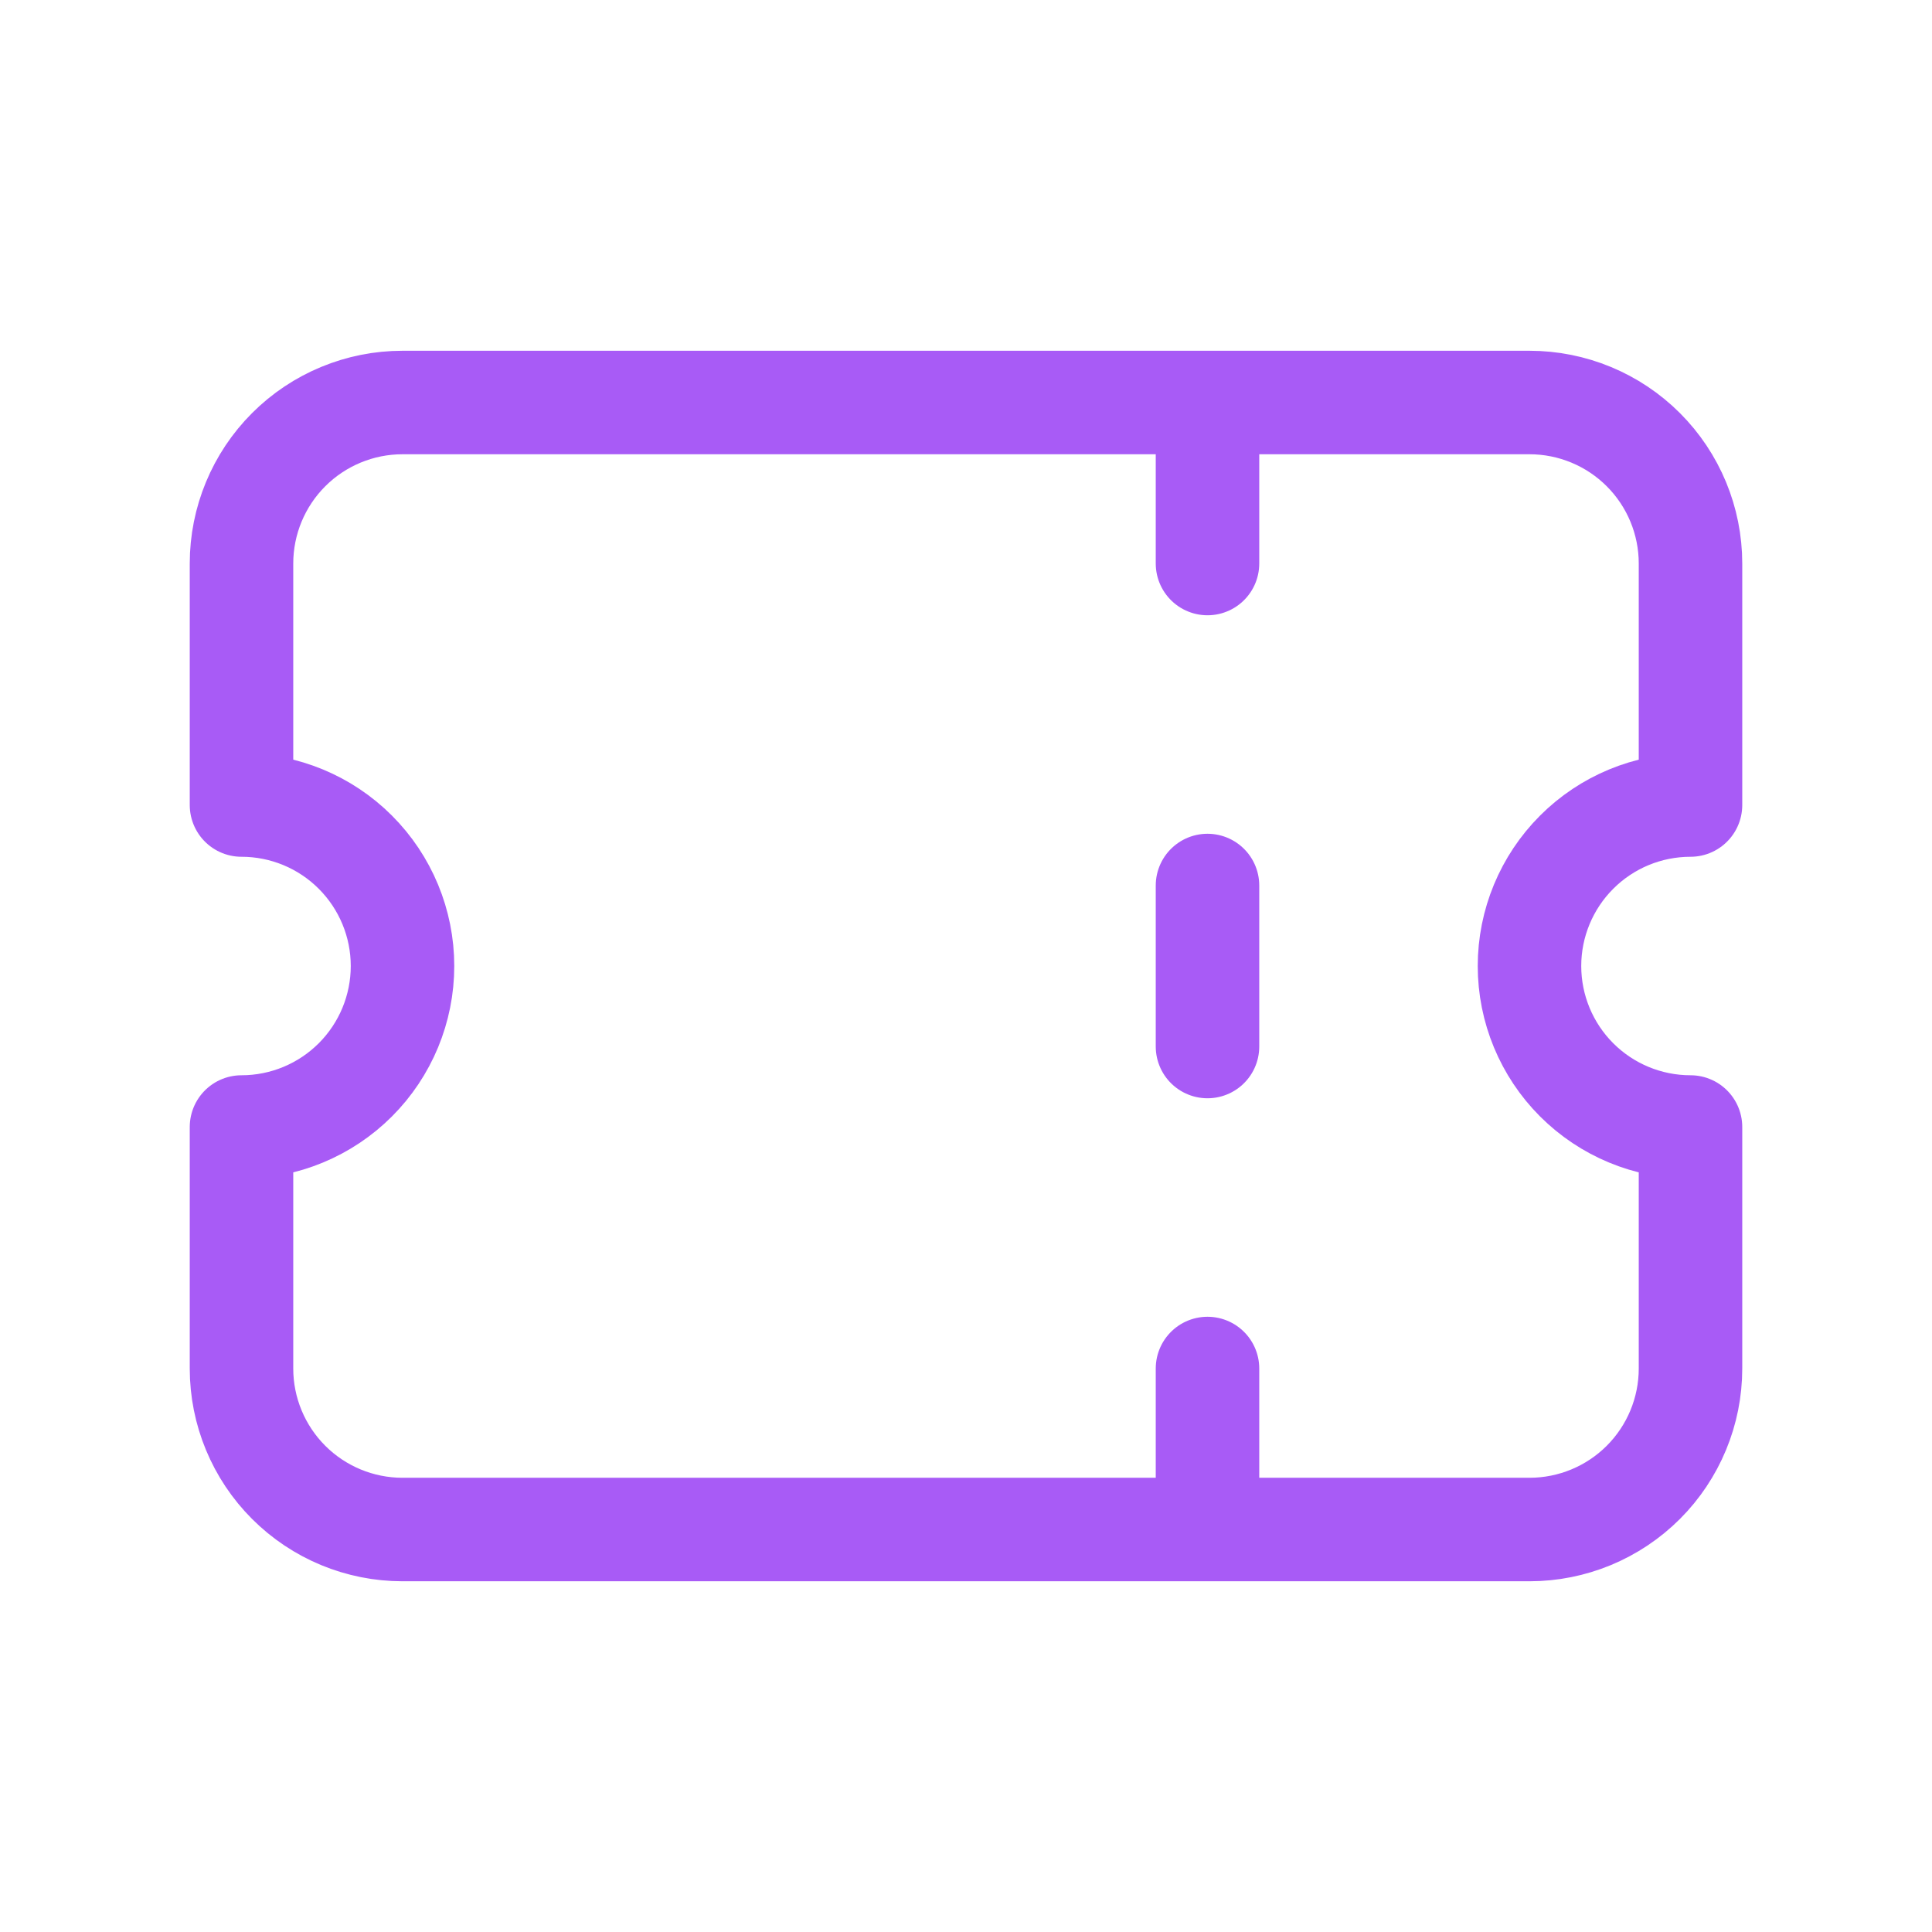 <svg viewBox="0 0 56 56" fill="none" xmlns="http://www.w3.org/2000/svg">
<path d="M35 11.667V16.334M35 25.667V30.334M35 39.667V44.334M11.667 11.667H44.333C45.571 11.667 46.758 12.159 47.633 13.034C48.508 13.909 49 15.096 49 16.334V23.334C47.762 23.334 46.575 23.825 45.7 24.701C44.825 25.576 44.333 26.763 44.333 28C44.333 29.238 44.825 30.425 45.7 31.3C46.575 32.175 47.762 32.667 49 32.667V39.667C49 40.905 48.508 42.092 47.633 42.967C46.758 43.842 45.571 44.334 44.333 44.334H11.667C10.429 44.334 9.242 43.842 8.367 42.967C7.492 42.092 7 40.905 7 39.667V32.667C8.238 32.667 9.425 32.175 10.3 31.3C11.175 30.425 11.667 29.238 11.667 28C11.667 26.763 11.175 25.576 10.3 24.701C9.425 23.825 8.238 23.334 7 23.334V16.334C7 15.096 7.492 13.909 8.367 13.034C9.242 12.159 10.429 11.667 11.667 11.667Z" stroke="#A85BF6" stroke-width="3" stroke-linecap="round" stroke-linejoin="round"/>
</svg>
